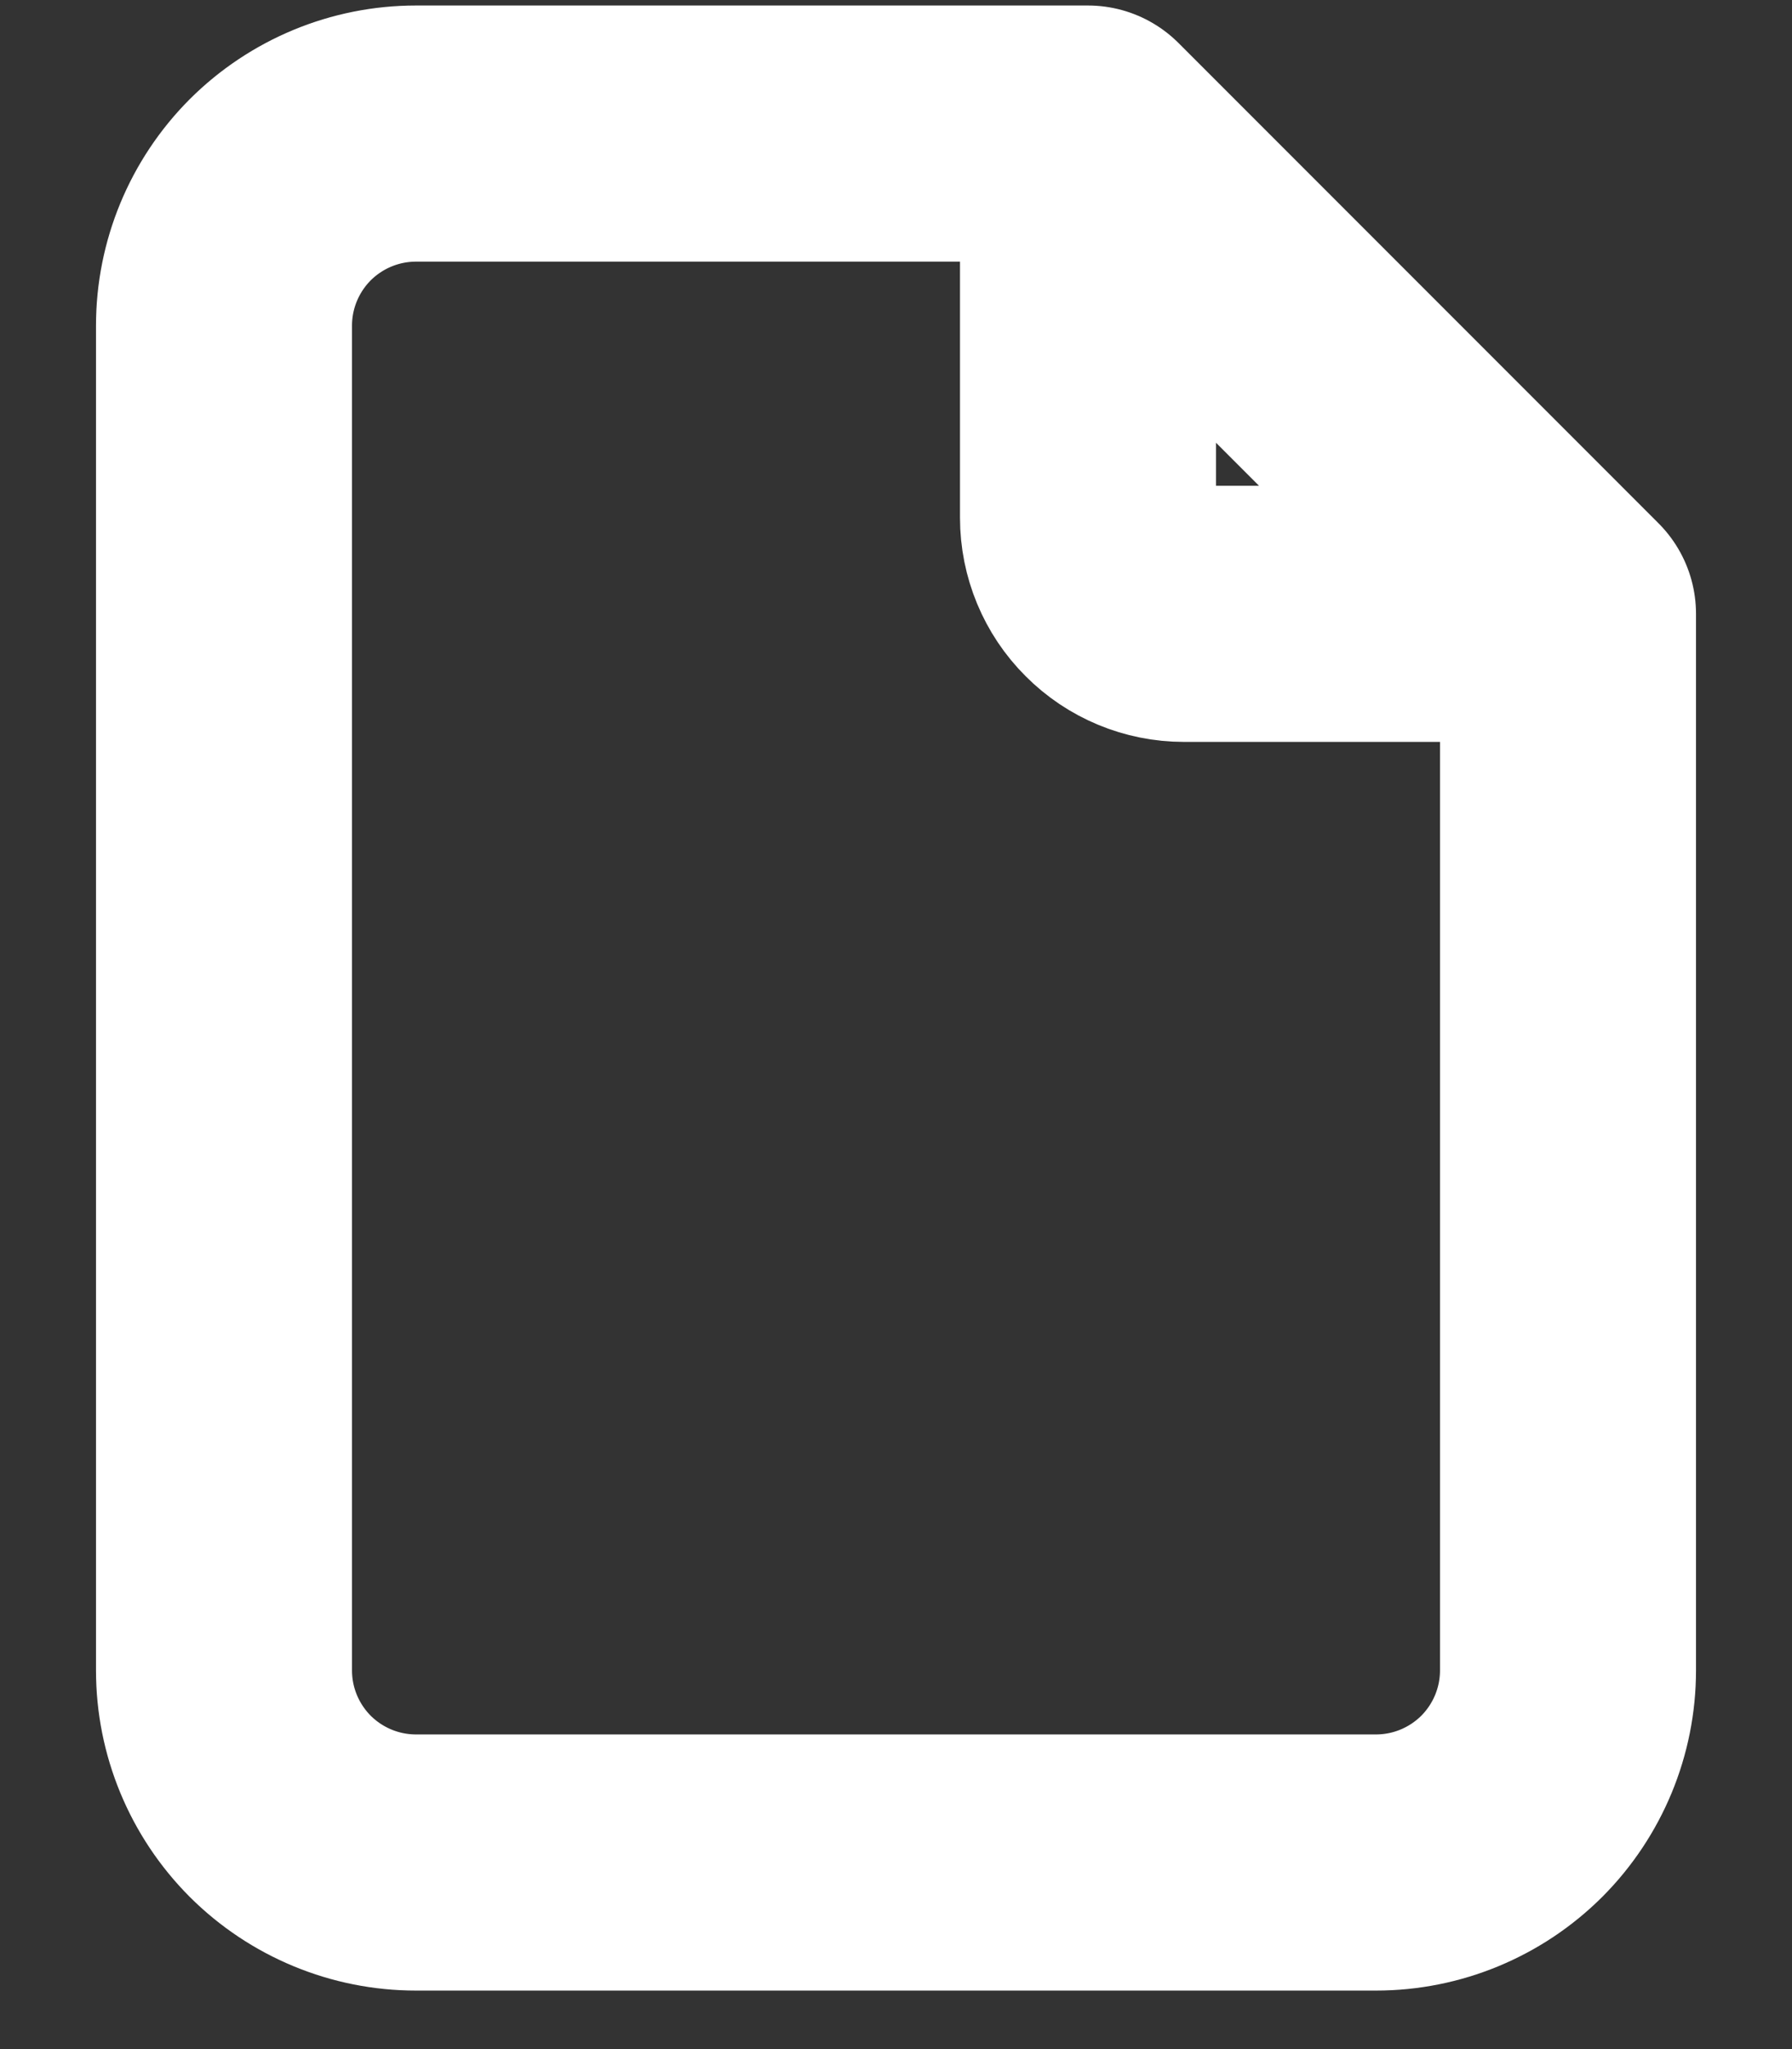 <svg width="14" height="16" viewBox="0 0 14 16" fill="none" xmlns="http://www.w3.org/2000/svg">
<rect x="0" y="0" width="14" height="16" fill="#333333" stroke="none"/>
<path d="M8.5 1.043V4.043C8.5 4.242 8.579 4.433 8.72 4.573C8.86 4.714 9.051 4.793 9.25 4.793H12.25M8.5 1.043H3.25C2.852 1.043 2.471 1.201 2.189 1.482C1.908 1.764 1.75 2.145 1.75 2.543V13.043C1.75 13.441 1.908 13.822 2.189 14.104C2.471 14.385 2.852 14.543 3.25 14.543H10.75C11.148 14.543 11.529 14.385 11.811 14.104C12.092 13.822 12.25 13.441 12.25 13.043V4.793M8.5 1.043L12.25 4.793" stroke="white" stroke-width="2" stroke-linecap="round" stroke-linejoin="round"/>
</svg>
